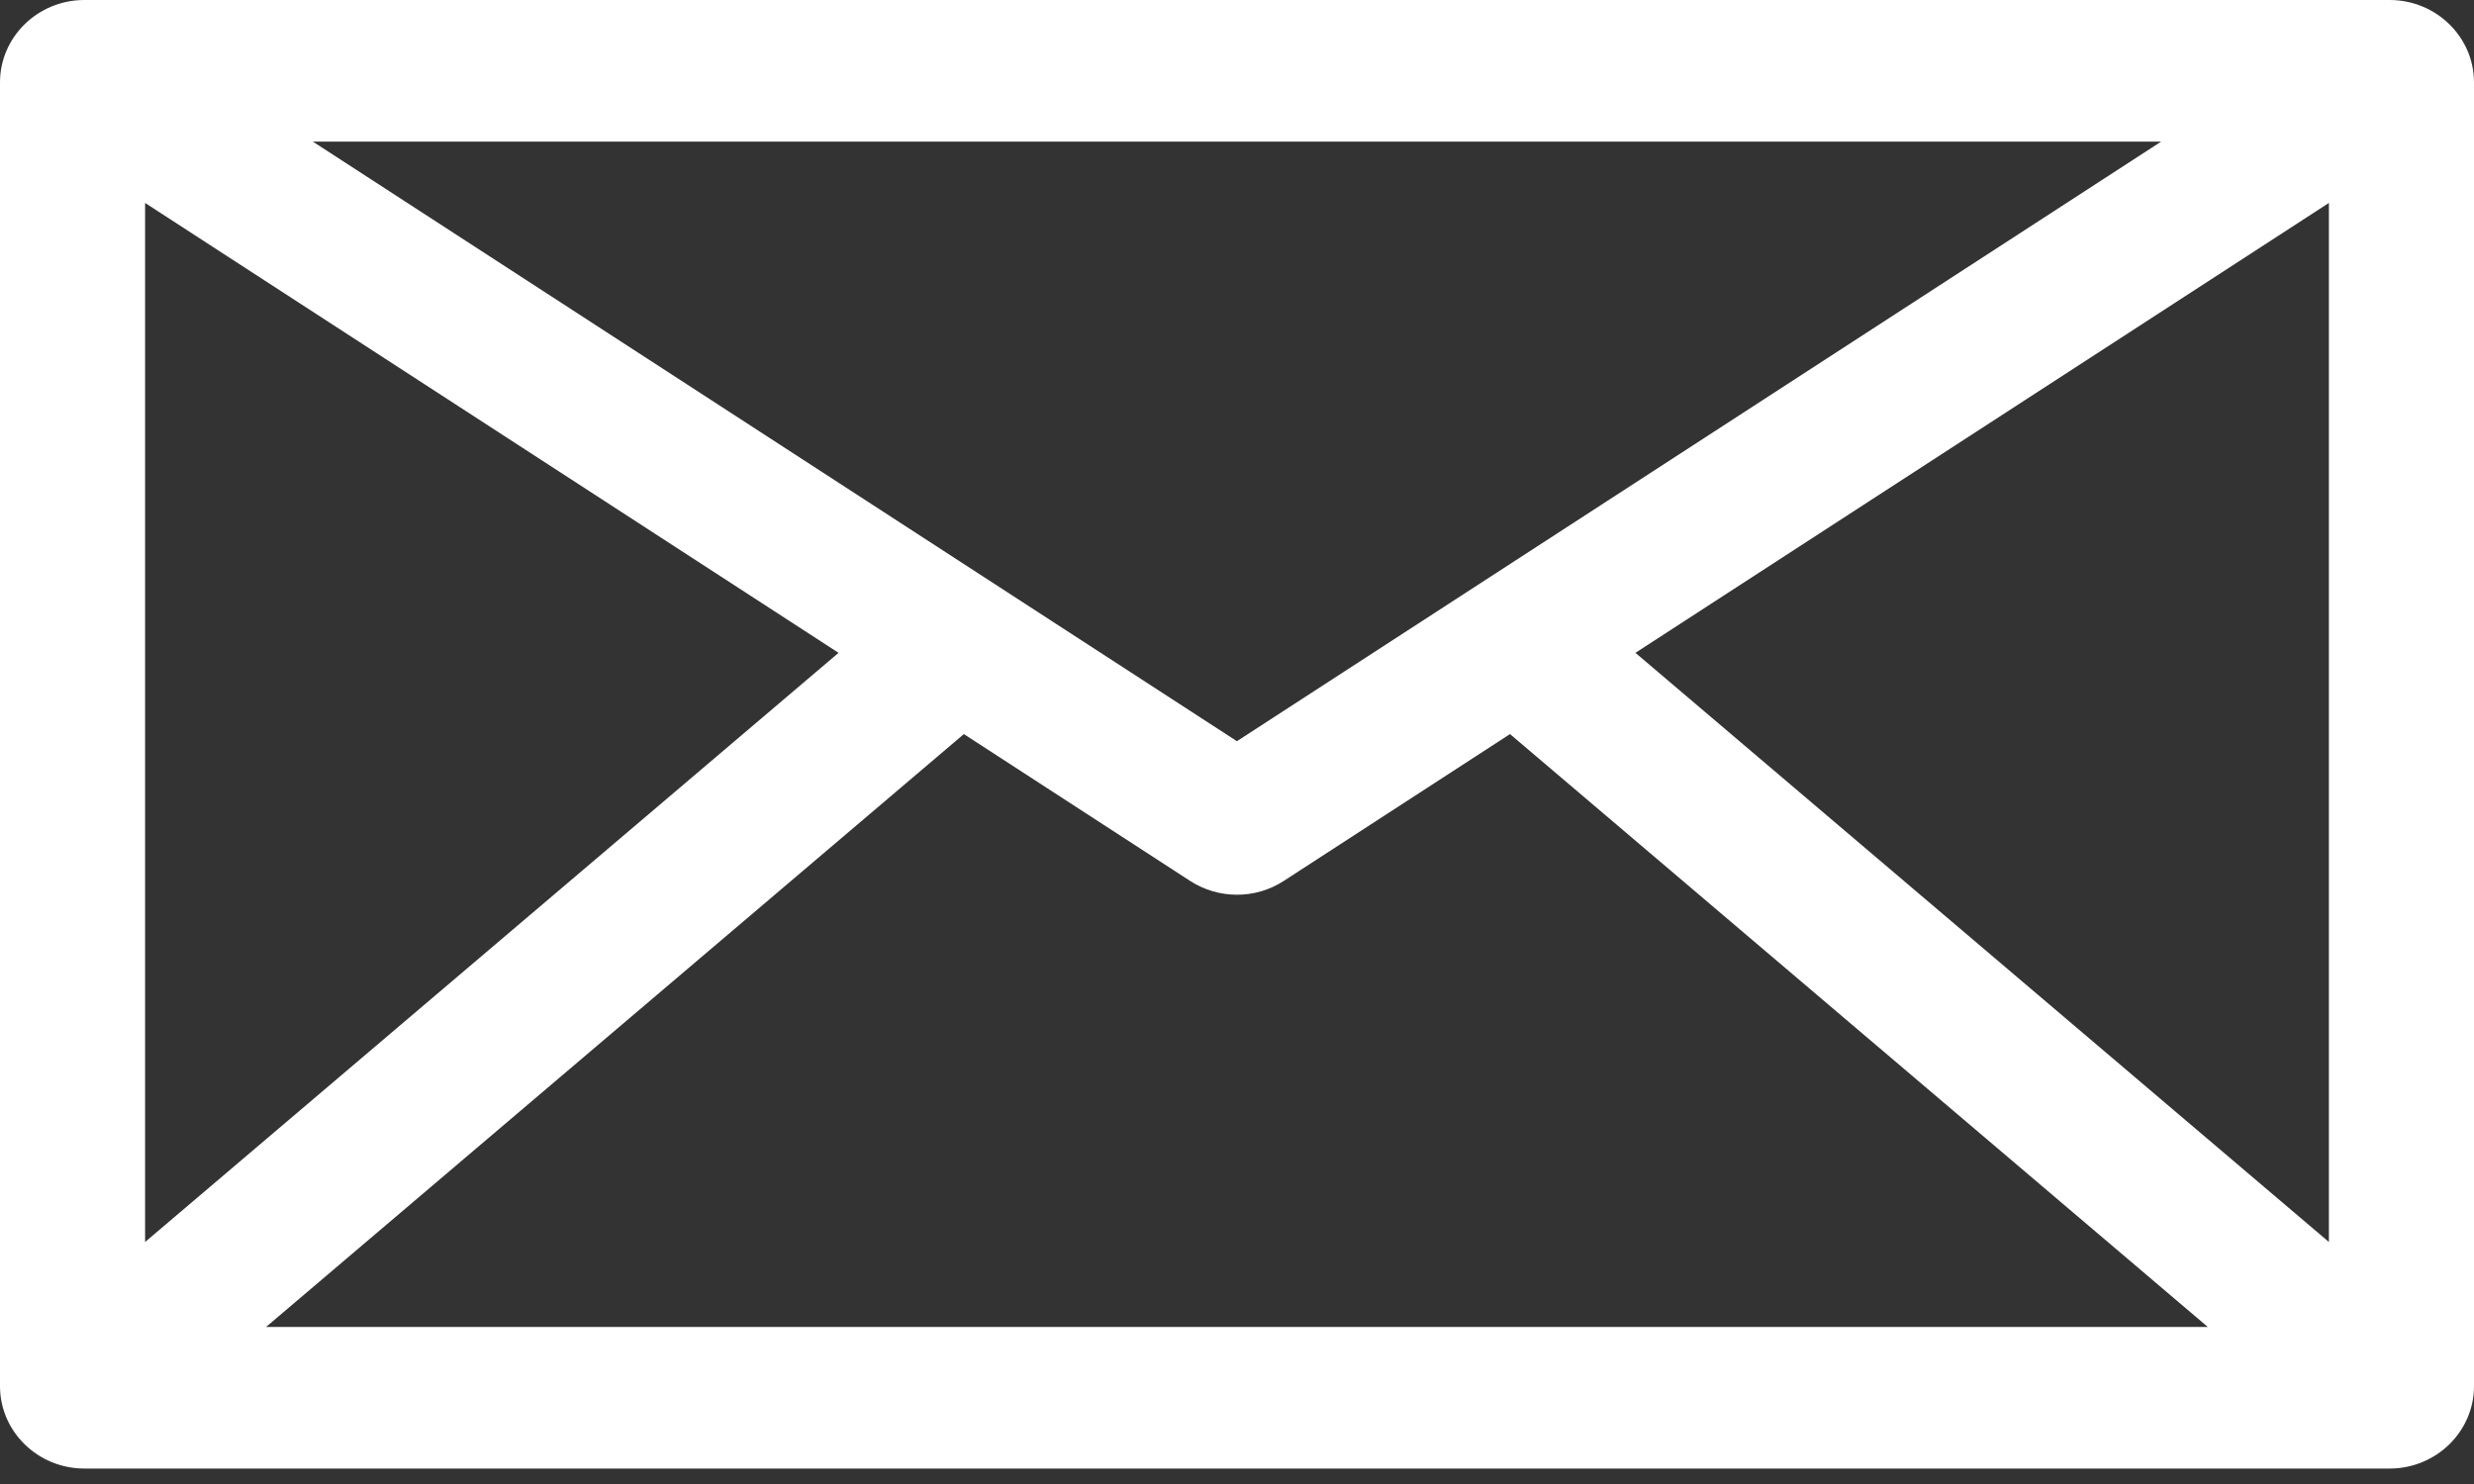 <svg width="20" height="12" viewBox="0 0 20 12" fill="none" xmlns="http://www.w3.org/2000/svg">
<rect x="0" y="0" width="20" height="12" fill="#333333" stroke="none"/>
<path d="M19.318 0H0.682C0.306 0 0 0.299 0 0.666V11.209C0 11.576 0.306 11.875 0.682 11.875H19.318C19.694 11.875 20 11.576 20 11.209V0.666C20 0.299 19.694 0 19.318 0ZM1.173 1.641L6.779 5.279L1.173 10.043V1.641ZM10 5.994L2.529 1.145H17.471L10 5.993V5.994ZM7.792 5.936L9.622 7.124C9.737 7.198 9.868 7.235 10 7.235C10.132 7.235 10.263 7.198 10.377 7.124L12.207 5.936L17.848 10.73H2.151L7.792 5.936ZM13.221 5.279L18.827 1.641V10.043L13.221 5.279Z" fill="white"/>
</svg>
